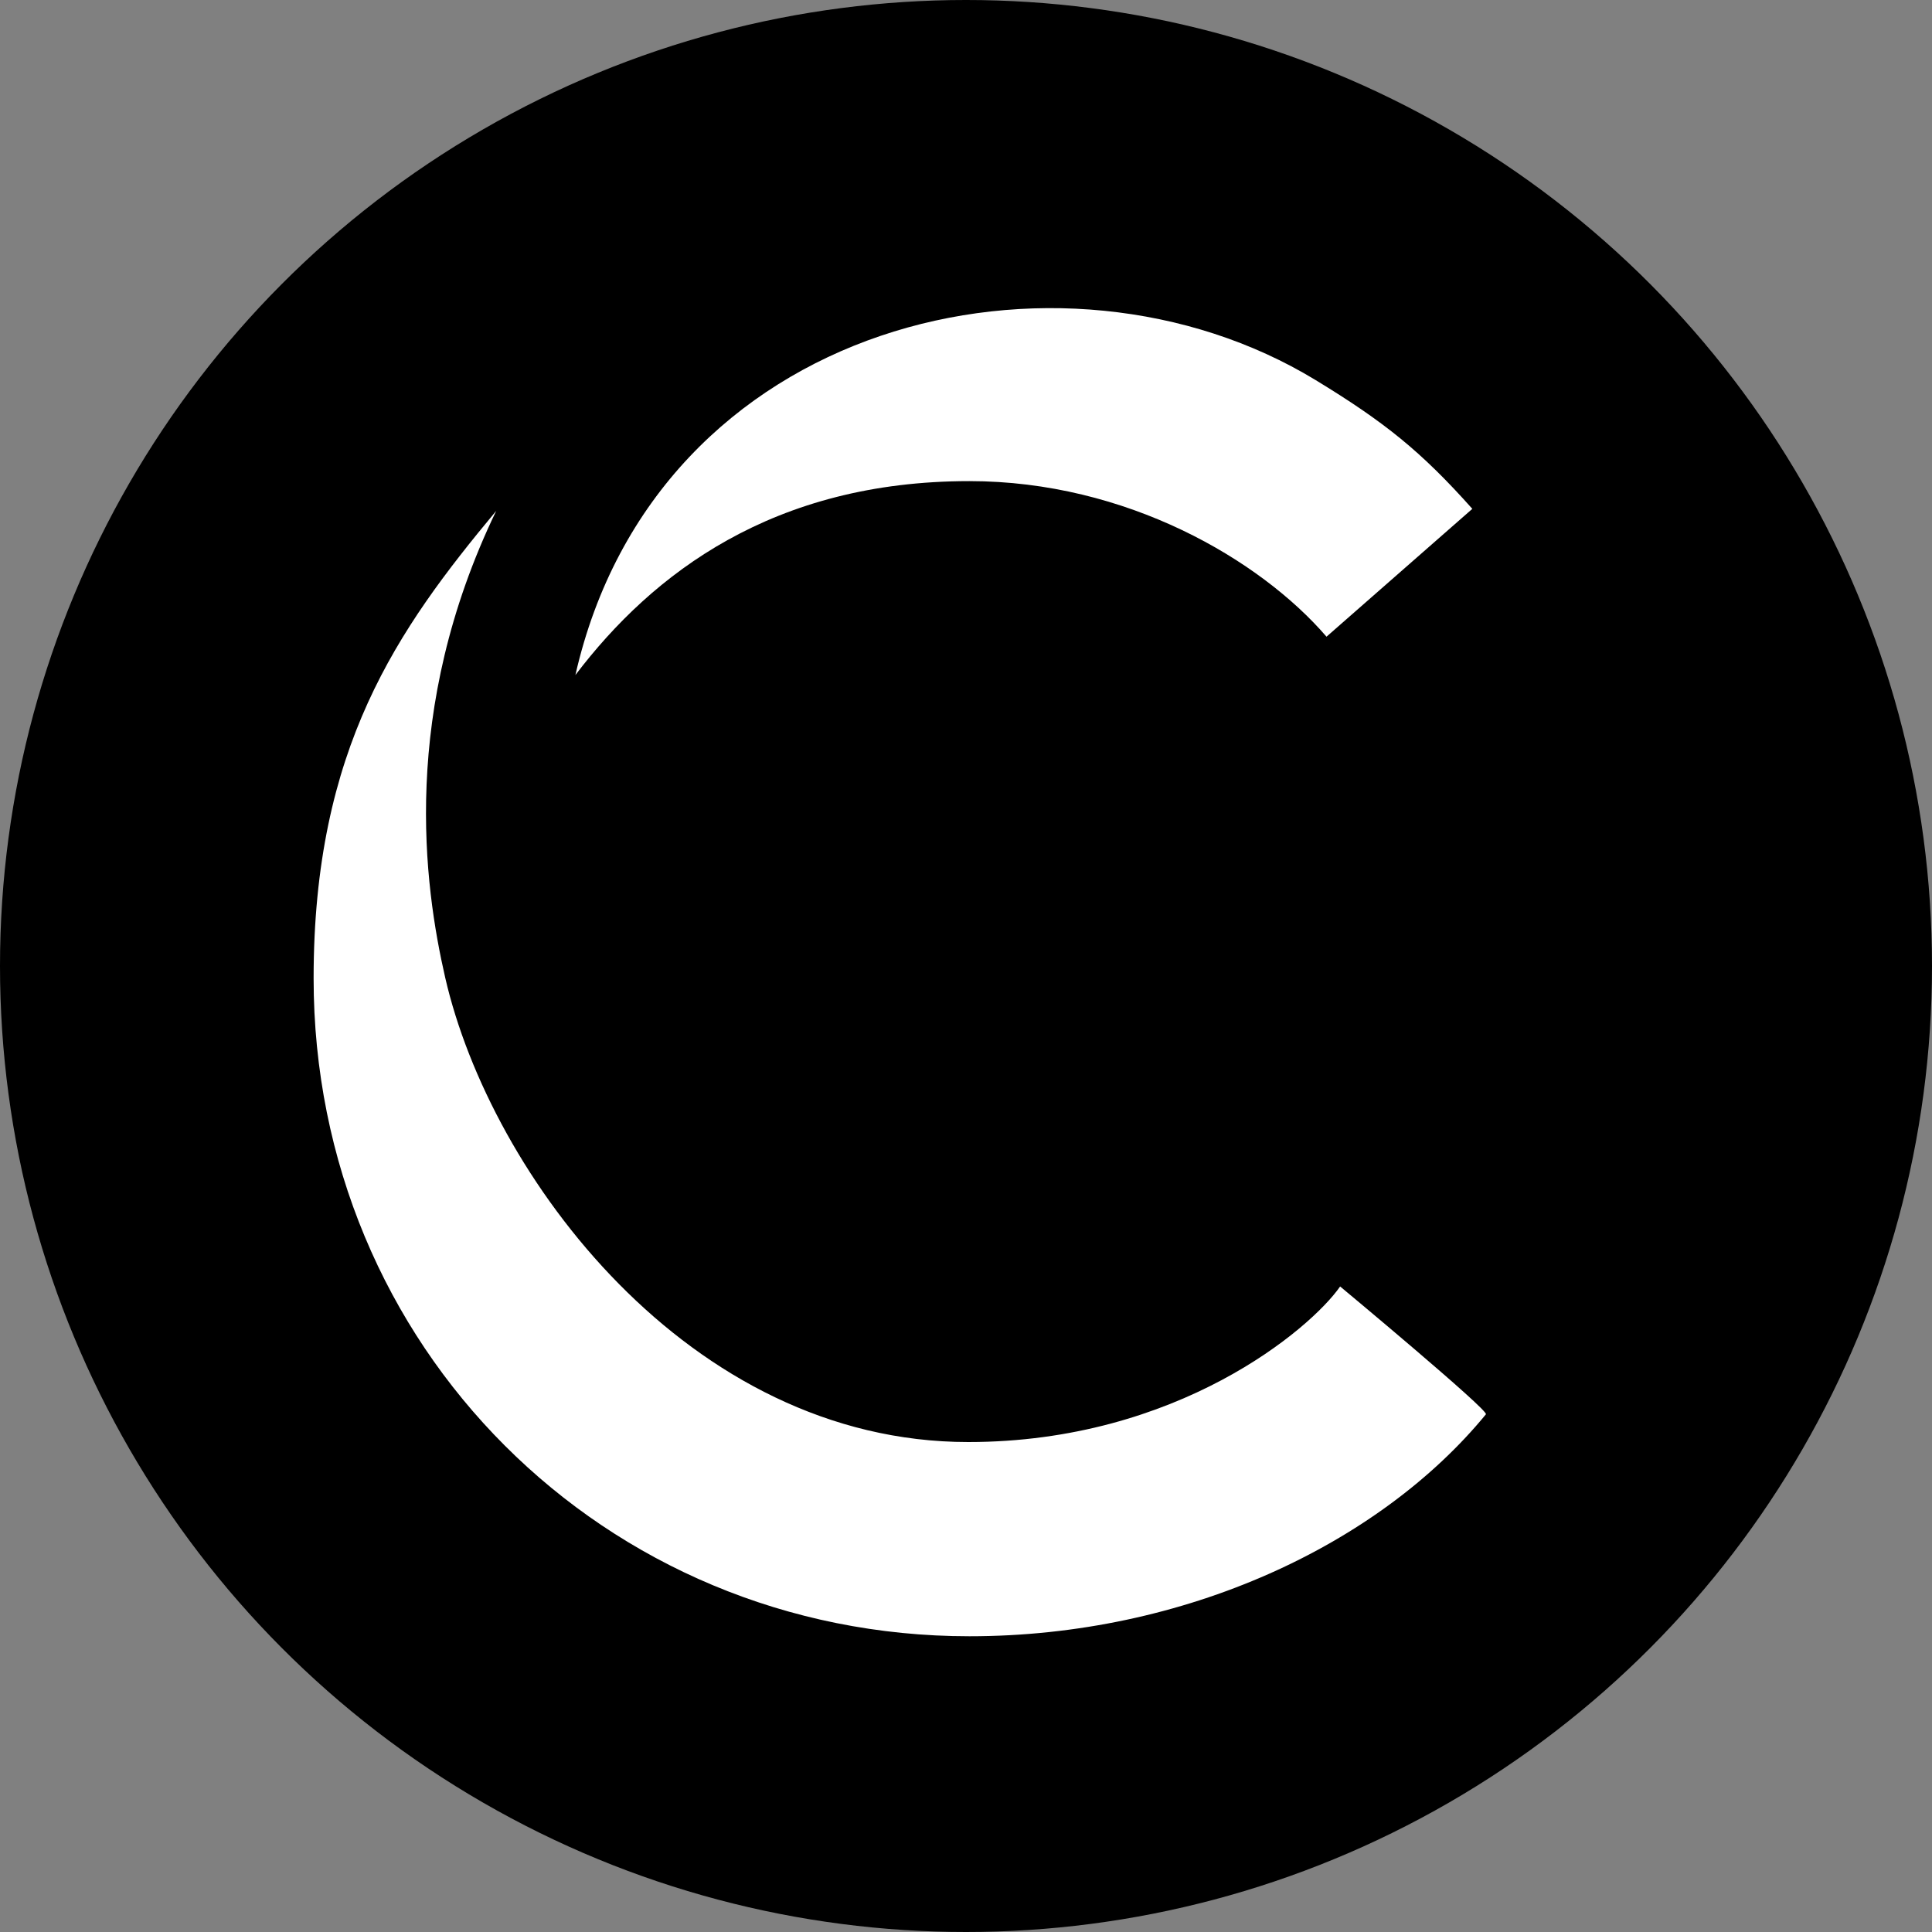 <?xml version="1.0" encoding="utf-8"?>
<svg version="1.1" id="ceng-favicon" class="c-favicon" xmlns="http://www.w3.org/2000/svg" x="0px" y="0px"
     viewBox="0 0 400 400" xml:space="preserve">
<rect x="0" y="0" width="400" height="400" fill="#808080" stroke="none"/>
<style>
	g {fill:#FFF;}
    circle {fill: #000}
    @media (prefers-color-scheme: dark) {
      	g {fill:#000;}
        circle {fill: #FFF}
    }
</style>
<circle cx="200" cy="200" r="200"/>
<g>
	<path class="c-favicon_icon" d="M200.69,99.61c32.54,0,60.21,16.27,73.95,32.21l30.19-26.47c-10.6-11.9-18.21-17.99-32.43-26.65
		c-52.71-32.08-136.52-12.68-153.27,61.06C135.16,118.65,160.15,99.61,200.69,99.61z"/>
	<path class="c-favicon_icon" d="M277.46,266.35c-6.07,8.75-33.7,32.21-76.99,32.21c-57.88,0-98.92-55.25-108.3-96.17
		c-4.37-19.09-9.42-55.23,10.57-96.63c-20.46,24.59-37.81,49.12-37.81,96.8c0,76.29,60.24,136.21,135.78,136.21
		c44.72,0,84.88-19.08,106.93-45.95C308.32,292.01,277.46,266.35,277.46,266.35z"/>
</g>
</svg>
